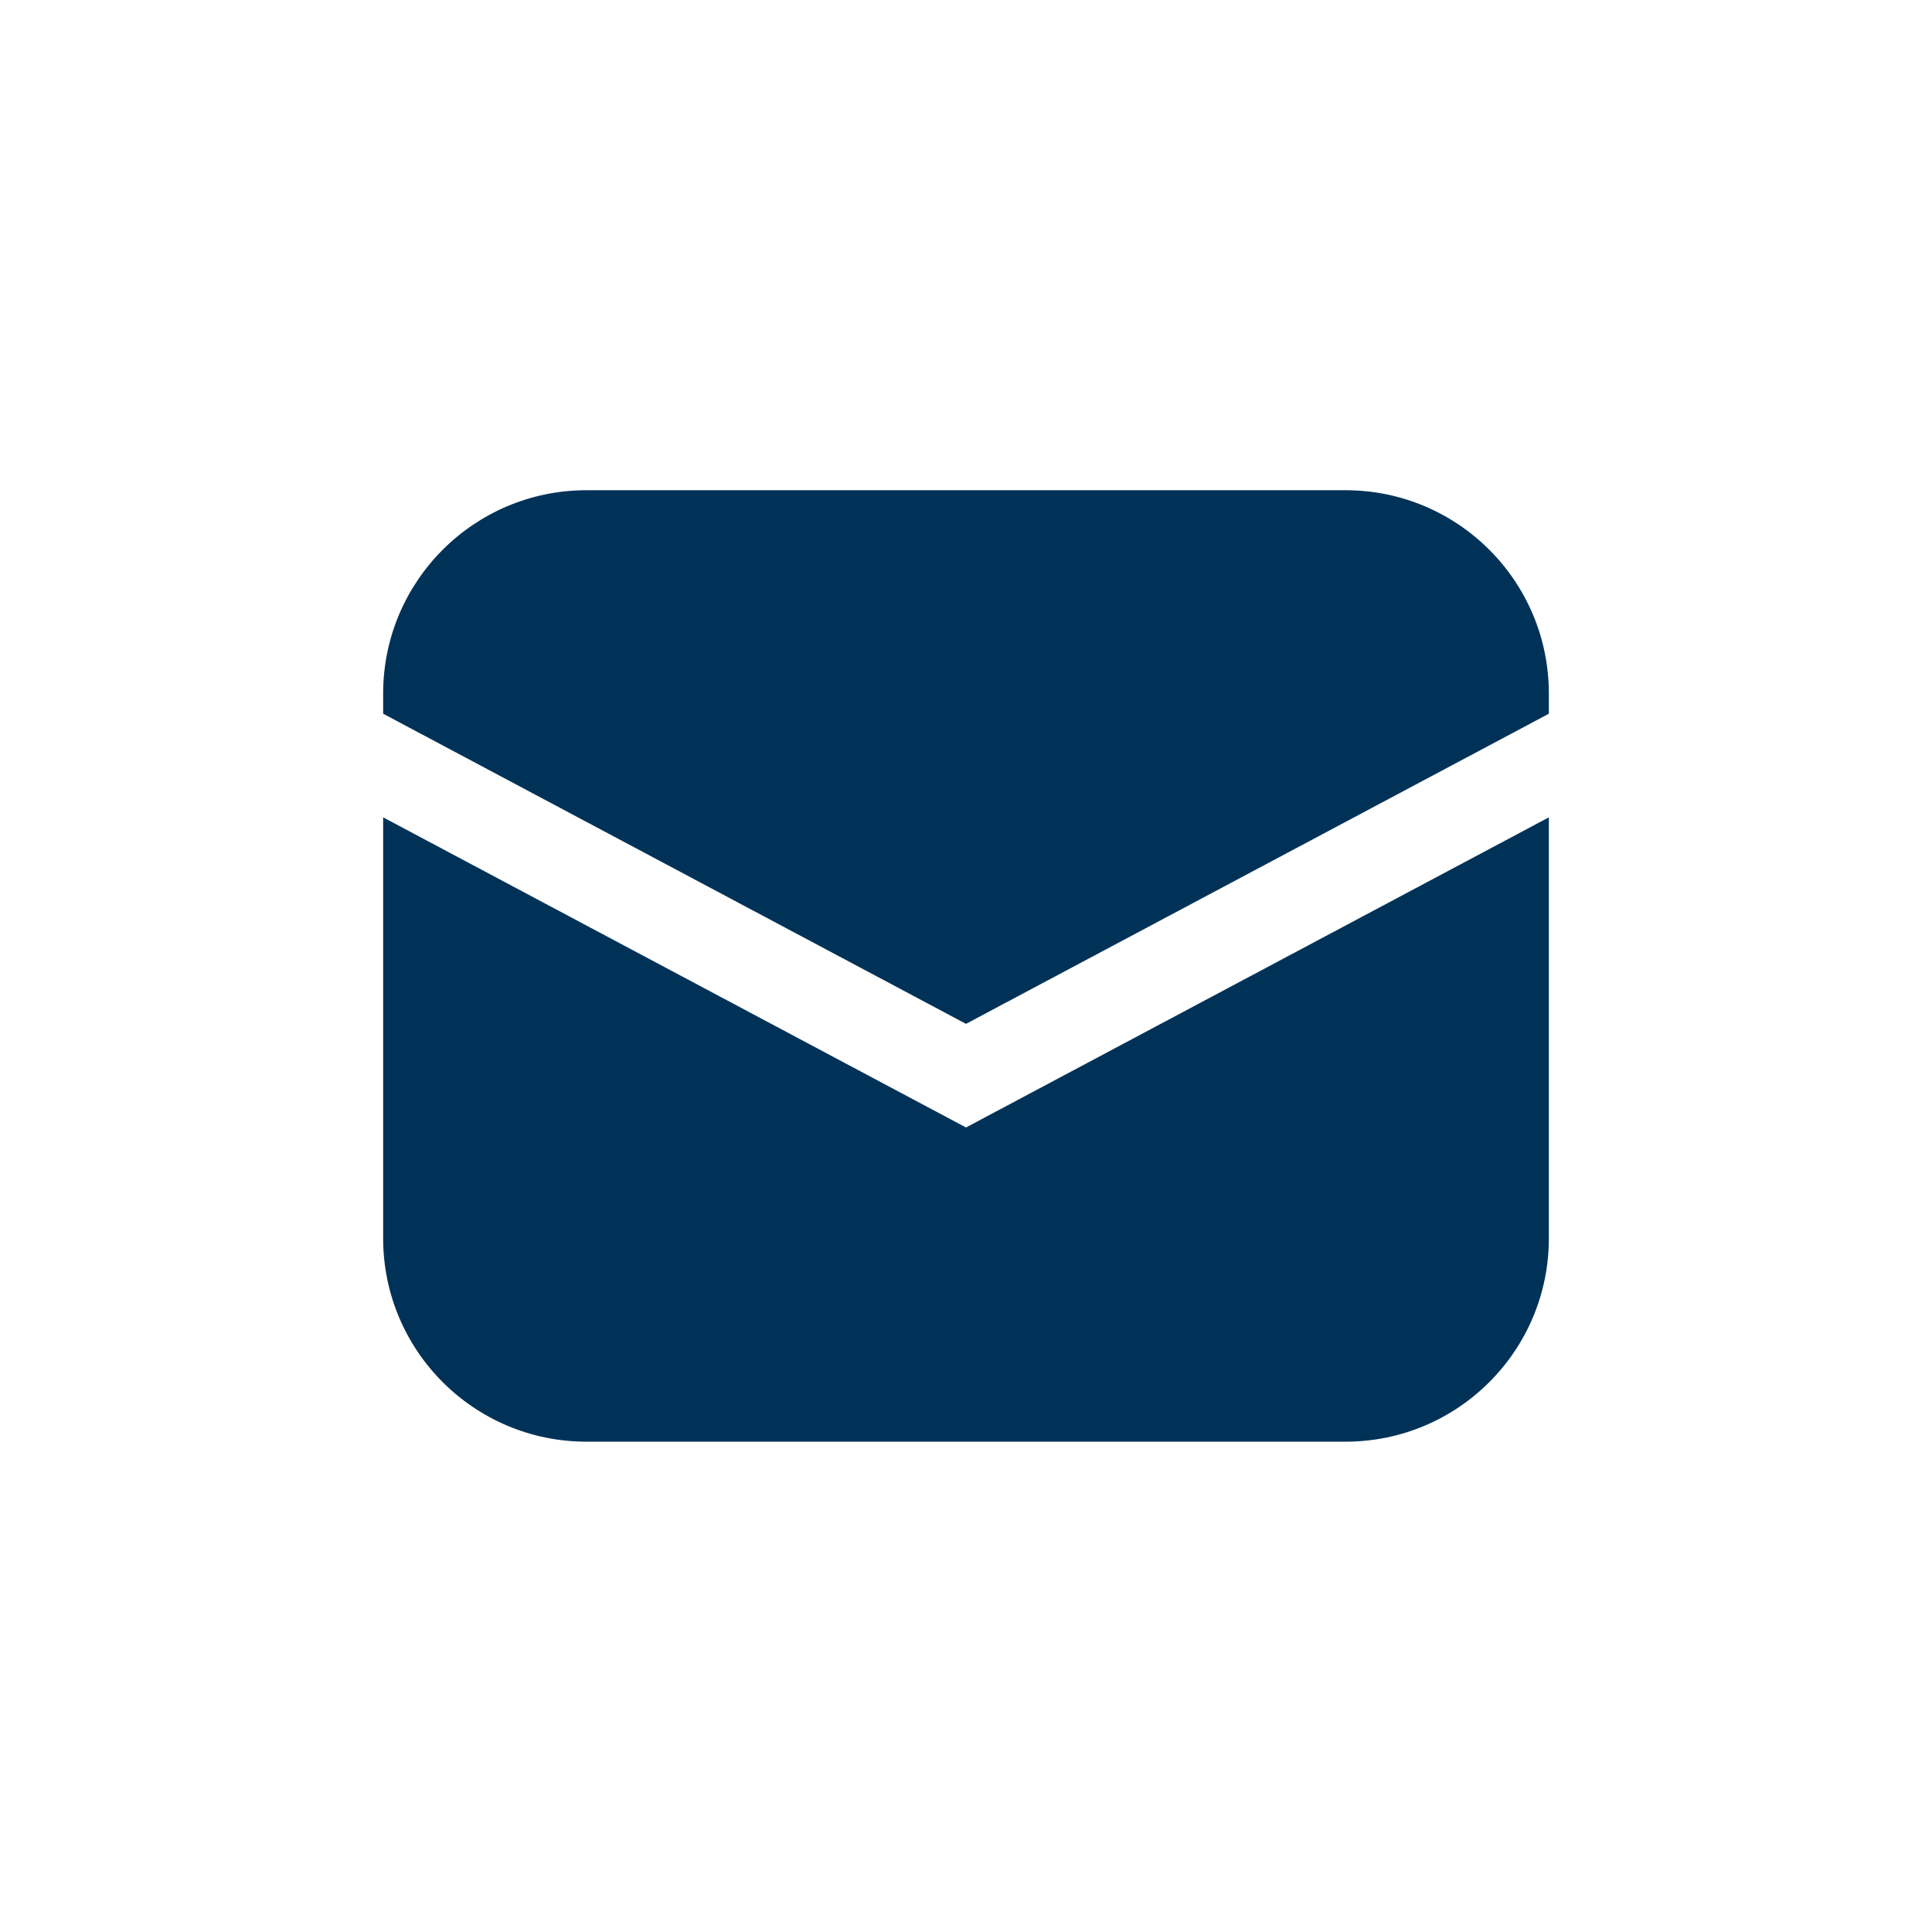 <?xml version="1.0" encoding="UTF-8"?>
<svg id="Laag_1" xmlns="http://www.w3.org/2000/svg" version="1.1" viewBox="0 0 1900 1900">
  <!-- Generator: Adobe Illustrator 29.4.0, SVG Export Plug-In . SVG Version: 2.1.0 Build 152)  -->
  <defs>
    <style>
      .st0 {
        fill: #003258;
      }
    </style>
  </defs>
  <path class="st0" d="M950,1006.9l573.2-305v-19.8c0-110.5-89.5-200-200-200h-746.4c-110.5,0-200,89.5-200,200v19.8l573.2,305Z"/>
  <path class="st0" d="M950,1108.8l-573.2-305v414c0,110.5,89.5,200,200,200h746.4c110.5,0,200-89.5,200-200v-414l-573.2,305Z"/>
</svg>
